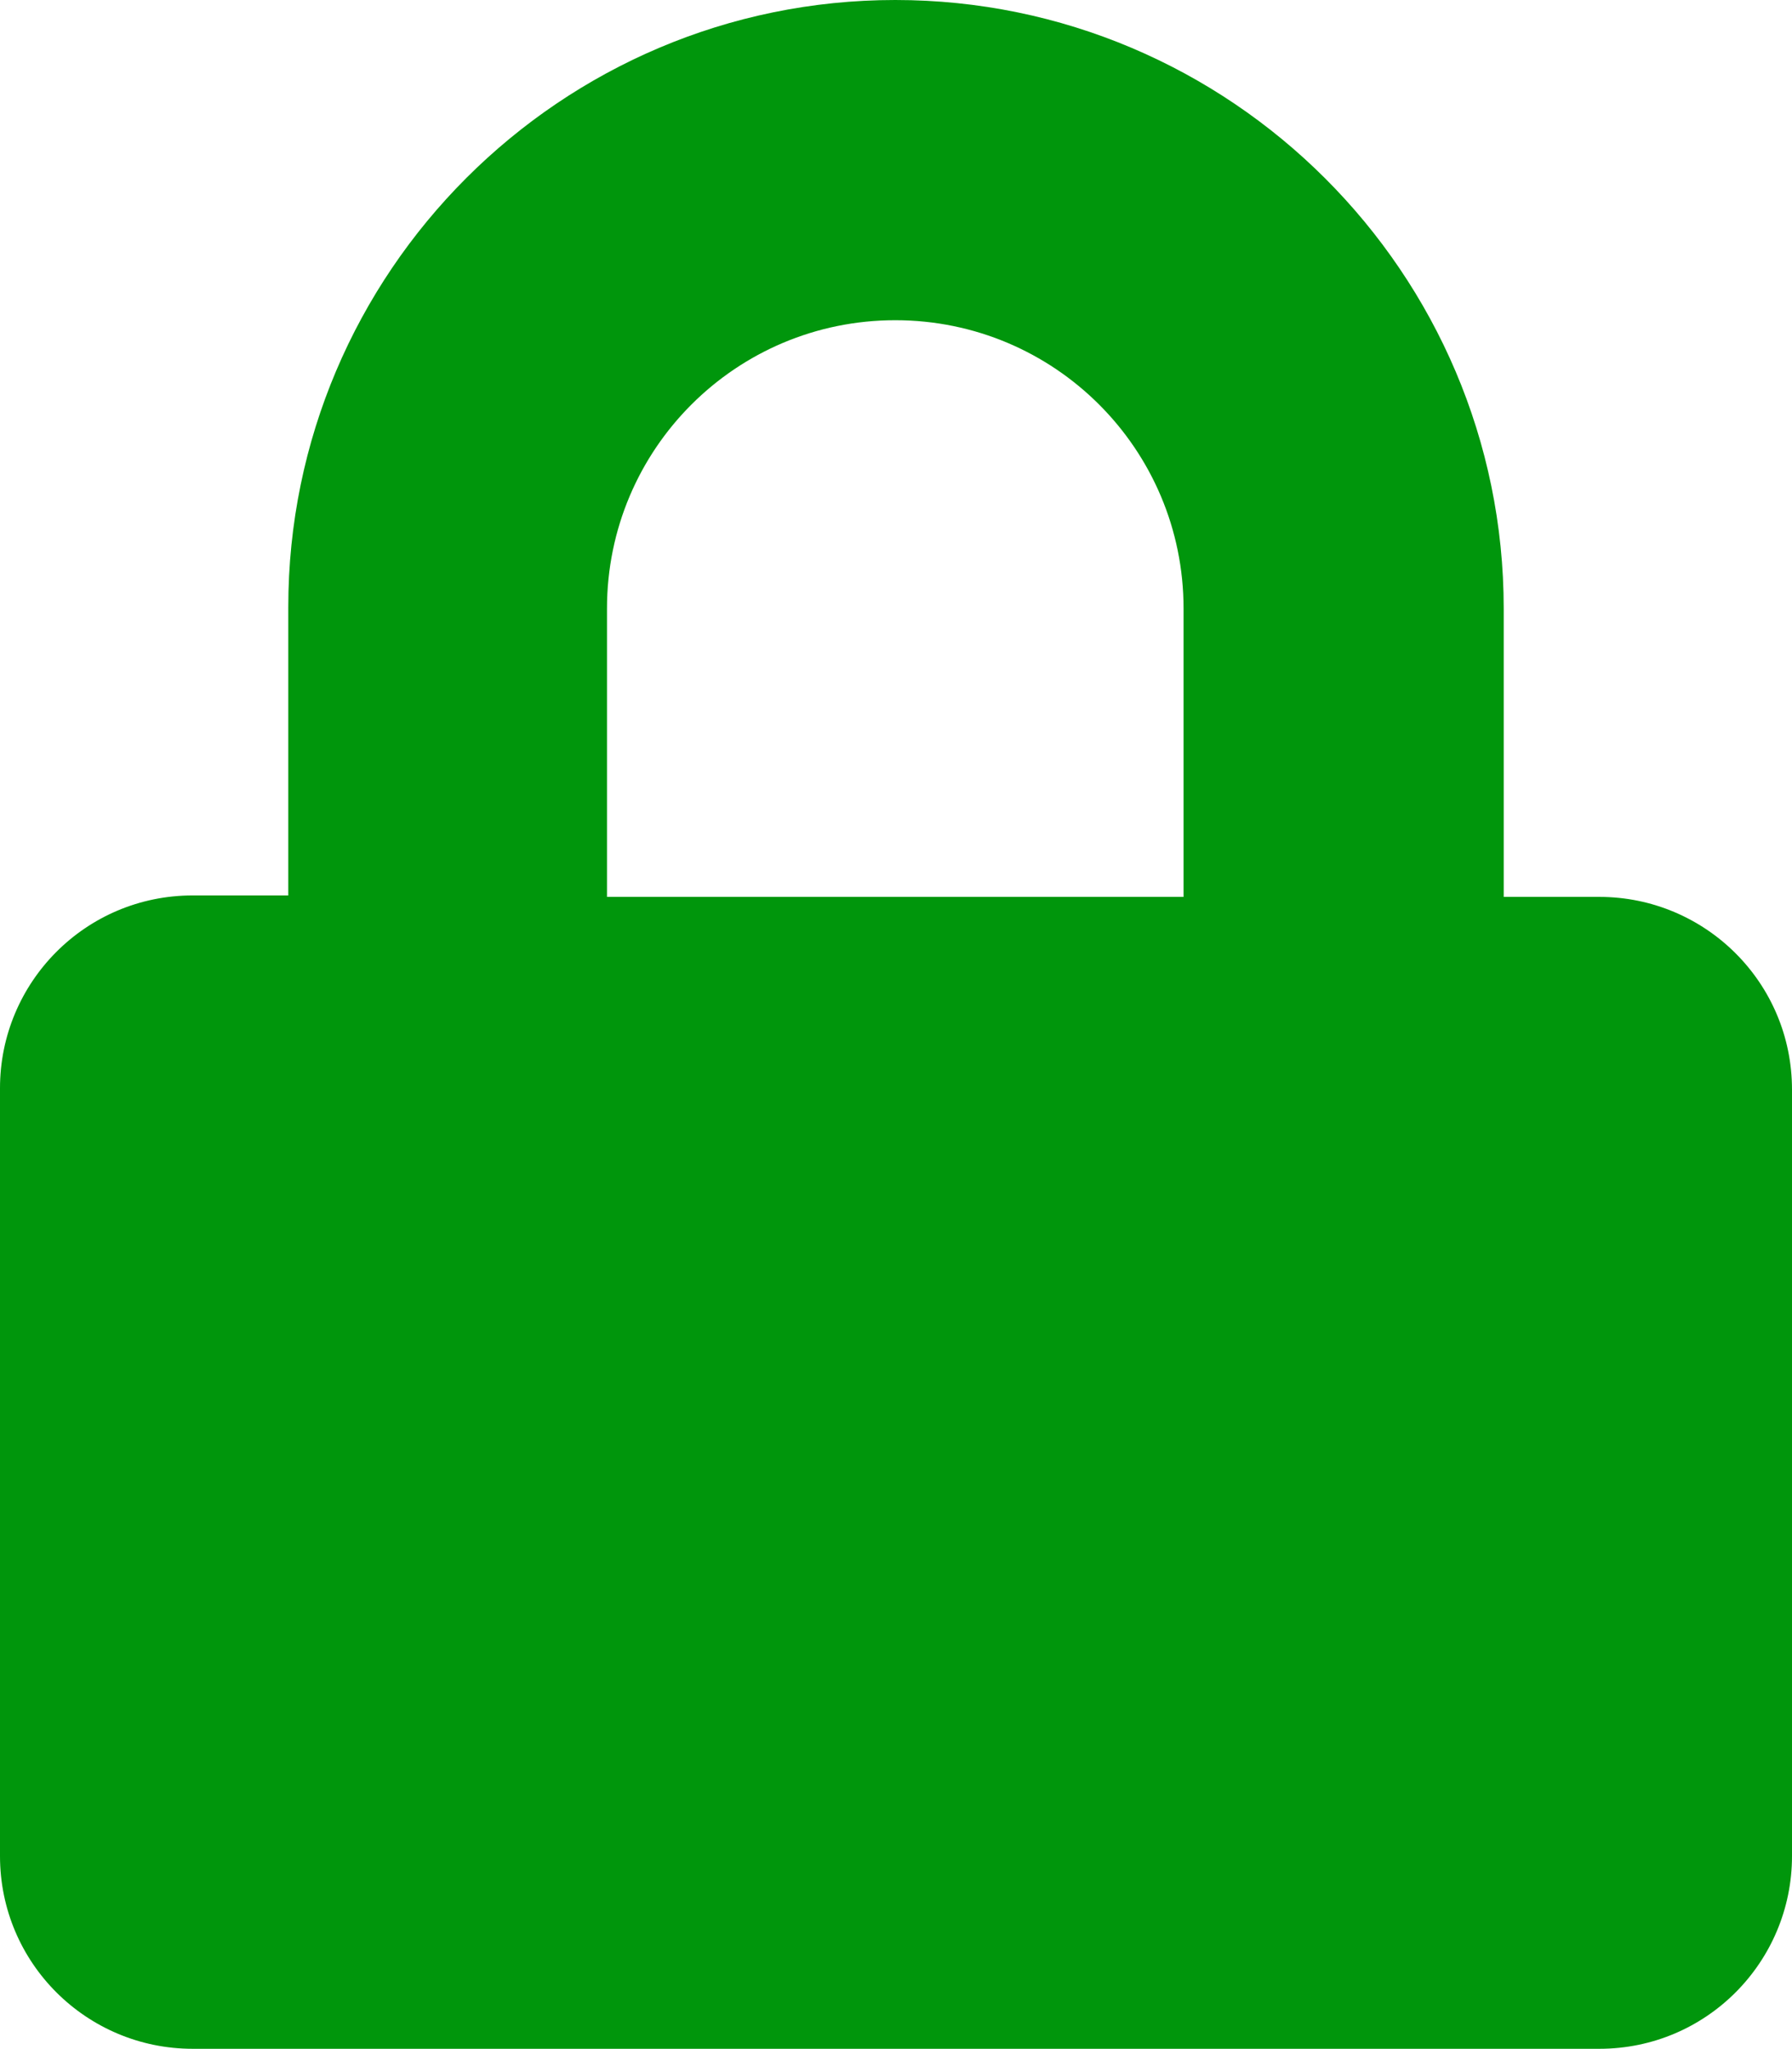 <?xml version="1.0" encoding="UTF-8"?>
<svg id="Layer_2" data-name="Layer 2" xmlns="http://www.w3.org/2000/svg" viewBox="0 0 12.37 14.14">
  <defs>
    <style>
      .cls-1 {
        fill: #00960c;
      }
    </style>
  </defs>
  <g id="Layer_1-2" data-name="Layer 1">
    <path class="cls-1" d="M12.37,7.51v5.3c0,.73-.59,1.33-1.33,1.33H1.33c-.73,0-1.33-.59-1.33-1.33v-5.3c0-.73.59-1.33,1.33-1.33h.66v-1.99C1.99,1.88,3.87,0,6.18,0s4.2,1.88,4.2,4.2v1.99h.66c.73,0,1.33.59,1.33,1.33ZM8.17,4.2c0-1.1-.89-1.99-1.99-1.99s-1.99.89-1.99,1.99v1.99h3.98v-1.99Z"/>
  </g>
</svg>